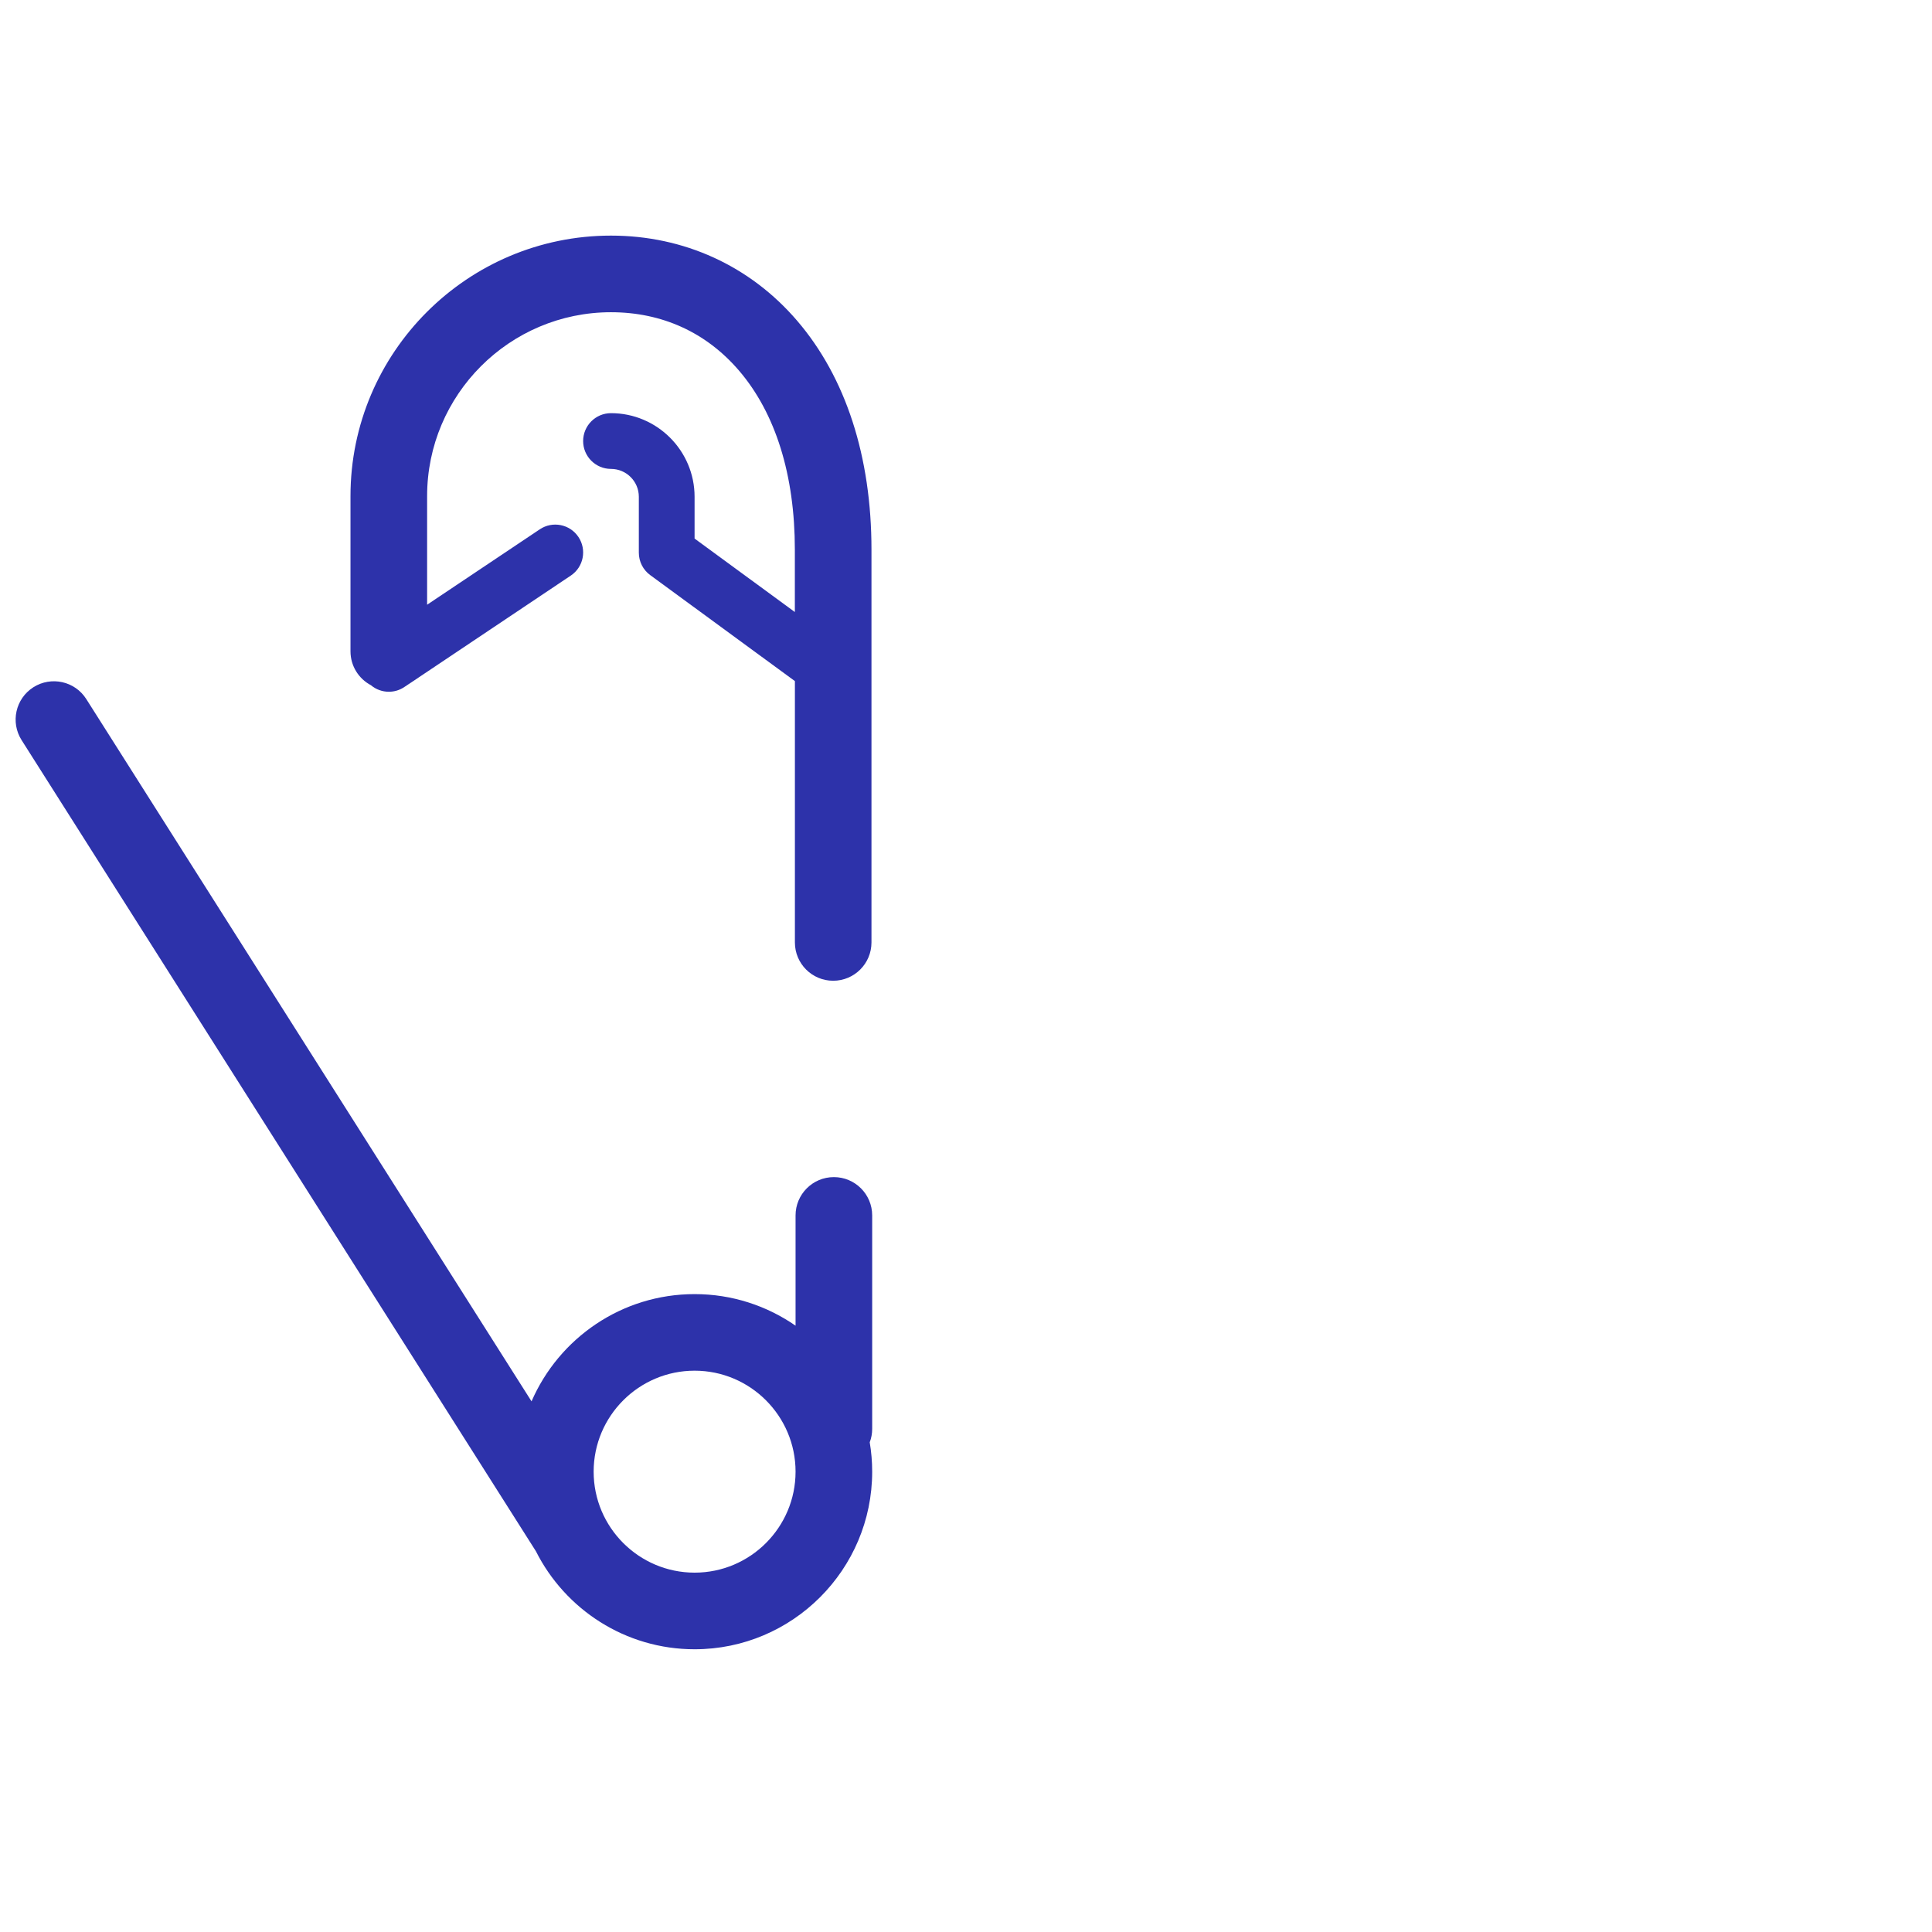 <?xml version="1.0" encoding="UTF-8"?> <svg xmlns="http://www.w3.org/2000/svg" width="41" height="41" viewBox="0 0 41 41" fill="none"><path d="M7.871 14.541C7.979 14.632 8.114 14.68 8.252 14.68C8.365 14.68 8.479 14.648 8.58 14.58L8.676 14.516C8.693 14.505 8.71 14.494 8.726 14.483L12.113 12.215C12.384 12.034 12.457 11.667 12.275 11.395C12.094 11.124 11.726 11.051 11.455 11.233L9.064 12.833V10.528C9.064 8.376 10.815 6.626 12.966 6.626C14.049 6.626 14.988 7.054 15.683 7.865C16.459 8.77 16.868 10.084 16.868 11.665V12.988L14.74 11.429V10.542C14.74 9.564 13.944 8.768 12.966 8.768C12.64 8.768 12.375 9.033 12.375 9.36C12.375 9.686 12.64 9.951 12.966 9.951C13.292 9.951 13.557 10.216 13.557 10.542V11.729C13.557 11.917 13.647 12.094 13.799 12.205L16.869 14.454V20C16.869 20.449 17.232 20.813 17.681 20.813C18.13 20.813 18.494 20.449 18.494 20V11.665C18.494 9.69 17.949 8.01 16.917 6.807C15.918 5.642 14.515 5 12.966 5C9.918 5 7.438 7.48 7.438 10.528V13.823C7.438 14.134 7.614 14.405 7.871 14.541Z" fill="#2D32AA"></path><path d="M18.509 25.793C18.509 25.344 18.145 24.98 17.696 24.98C17.247 24.98 16.883 25.344 16.883 25.793V28.133C16.275 27.711 15.536 27.463 14.741 27.463C13.192 27.463 11.86 28.401 11.28 29.739L1.831 14.835C1.591 14.456 1.088 14.344 0.709 14.584C0.33 14.825 0.218 15.327 0.458 15.706L11.373 32.92C11.993 34.152 13.27 35 14.741 35C16.819 35 18.509 33.309 18.509 31.231C18.509 31.019 18.491 30.811 18.457 30.608C18.491 30.519 18.509 30.423 18.509 30.323V25.793ZM14.741 33.374C13.559 33.374 12.598 32.413 12.598 31.231C12.598 30.05 13.559 29.088 14.741 29.088C15.922 29.088 16.883 30.05 16.883 31.231C16.883 32.413 15.922 33.374 14.741 33.374Z" fill="#2D32AA"></path></svg> 
